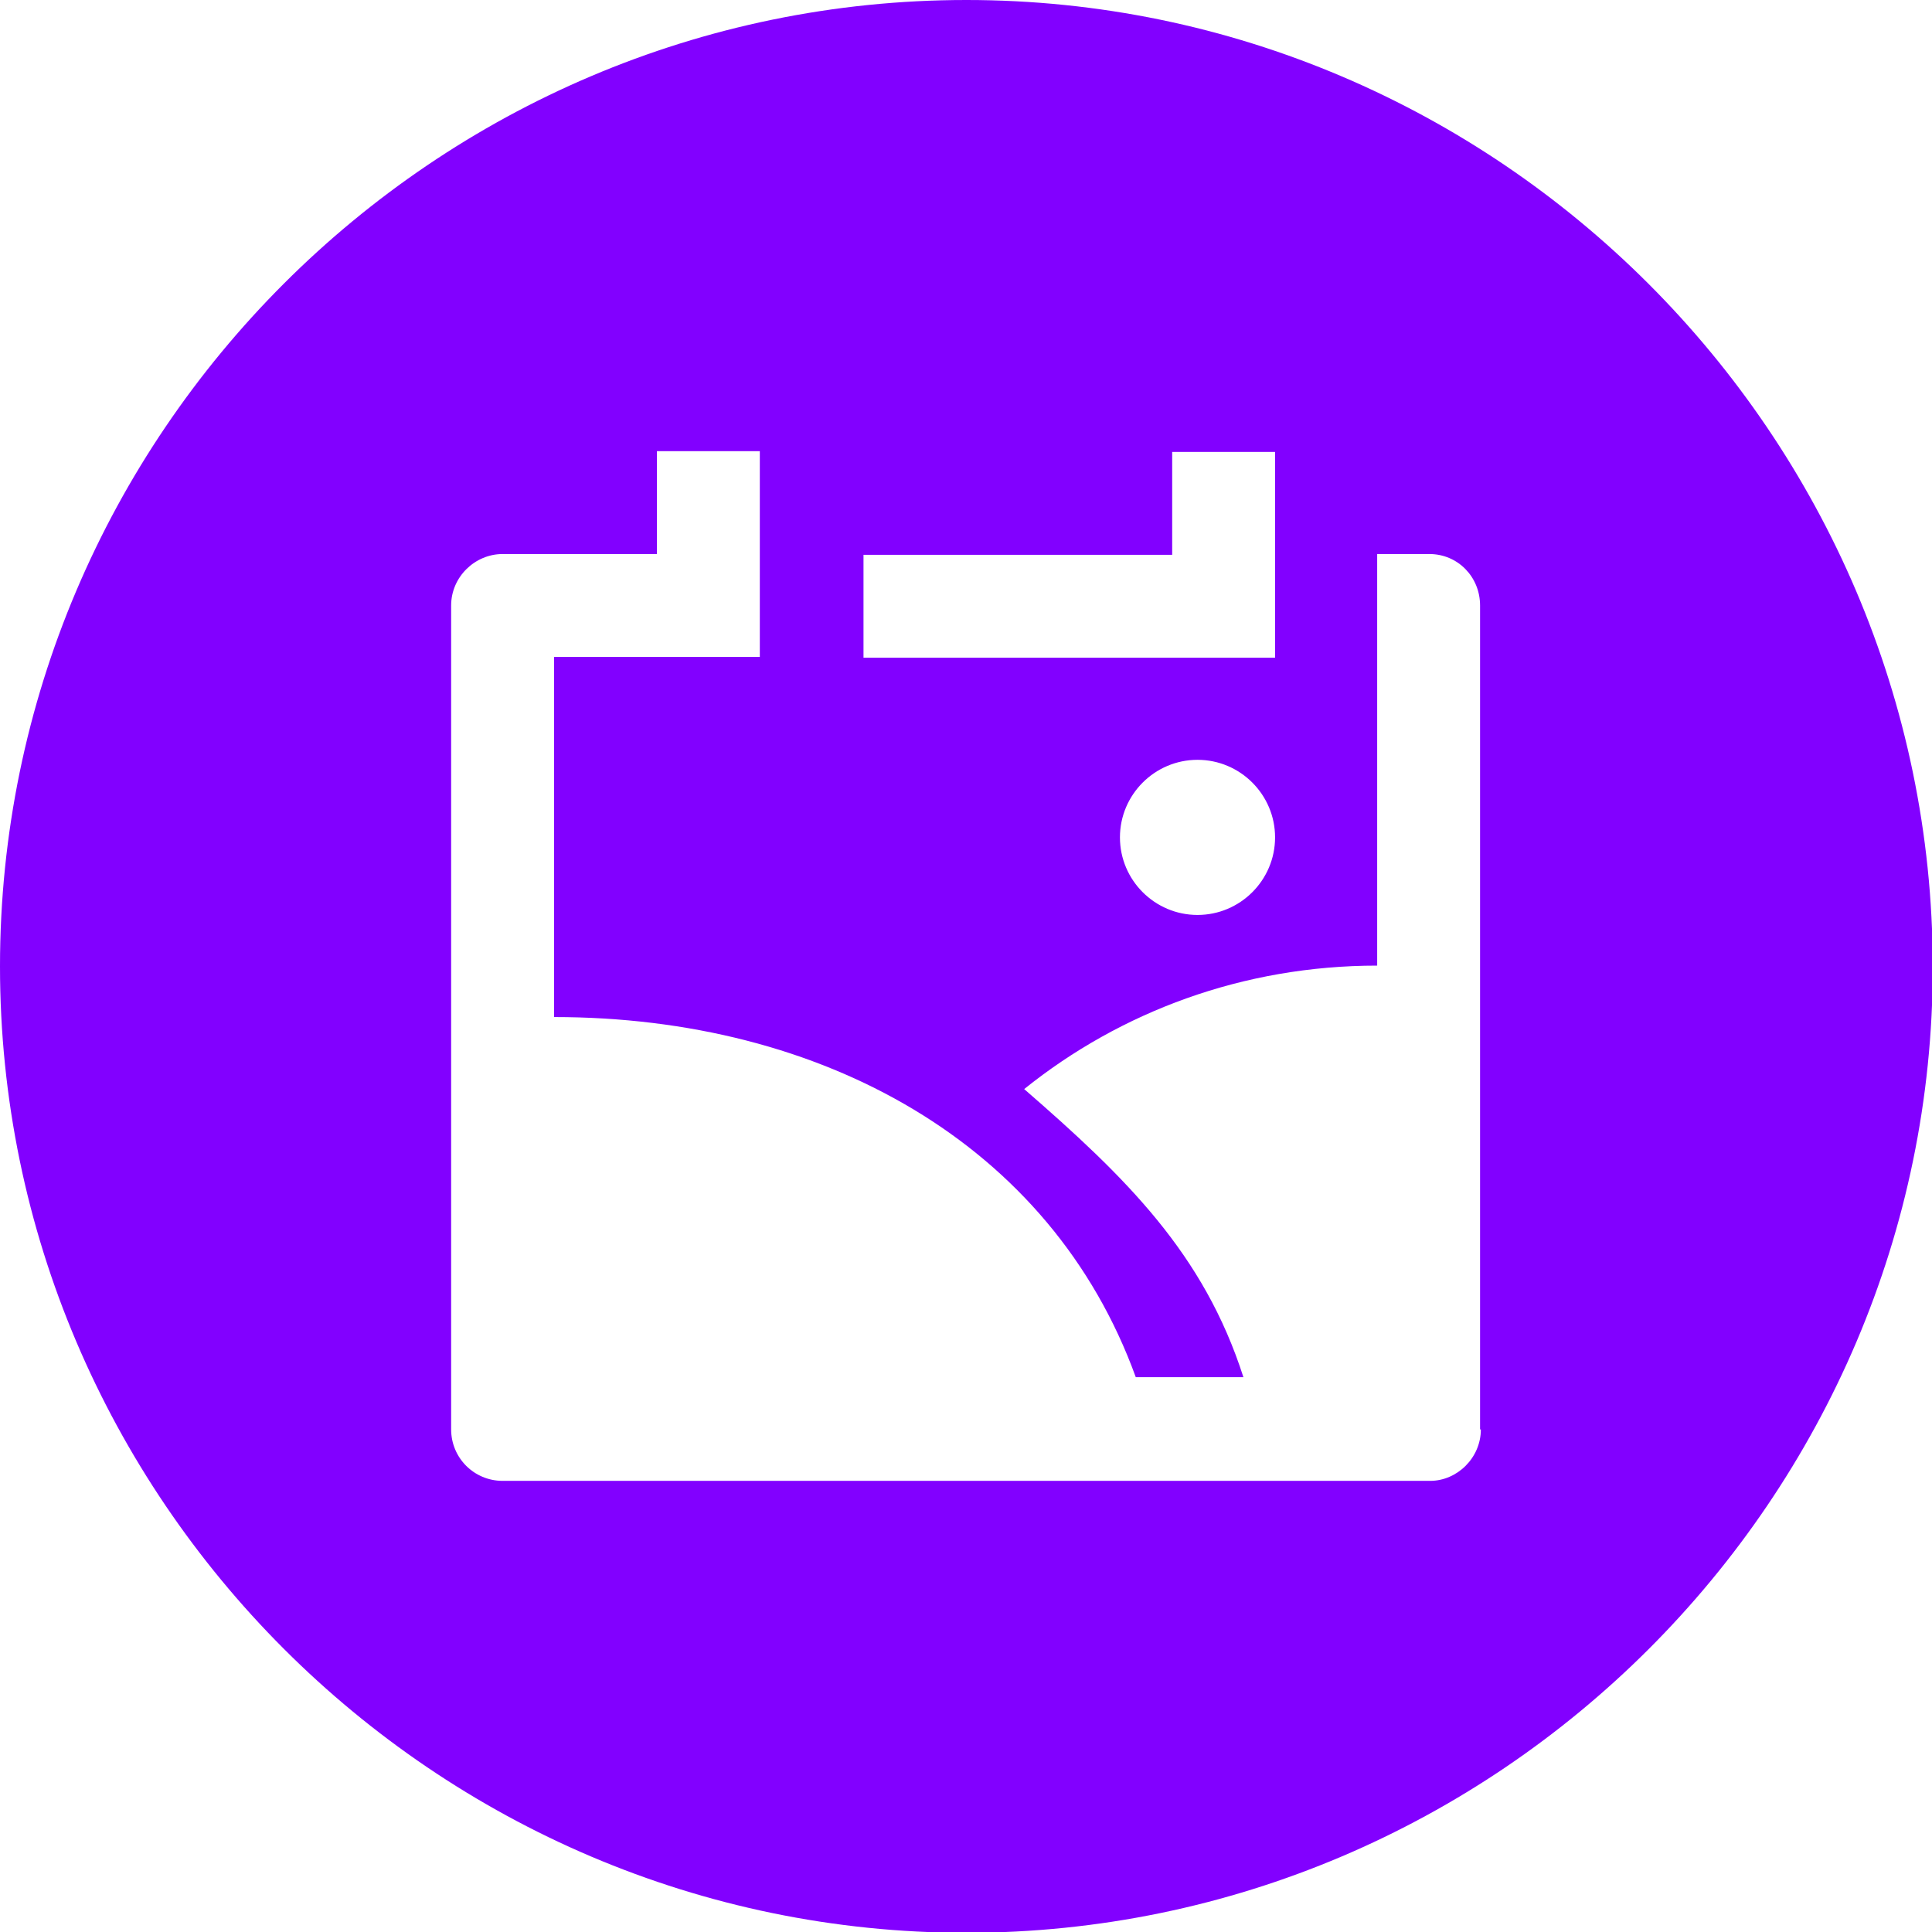 <?xml version="1.0" encoding="UTF-8"?>
<svg id="uuid-2bf27c93-c768-4b84-93c9-cd8c9754dec1" xmlns="http://www.w3.org/2000/svg" version="1.1" viewBox="0 0 244.1 244.1">
  <!-- Generator: Adobe Illustrator 29.1.0, SVG Export Plug-In . SVG Version: 2.1.0 Build 142)  -->
  <defs>
    <style>
      .st0 {
        fill: #8200ff;
      }
    </style>
  </defs>
  <path class="st0" d="M122.1,0h0C54.9,0,0,54.9,0,122.1h0c0,67.1,54.9,122.1,122.1,122.1h0c67.1,0,122.1-54.9,122.1-122.1h0C244.1,54.9,189.2,0,122.1,0ZM109.1,70.1h39v-13h13v26h-52v-13ZM161.1,105.8c0,5.4-4.4,9.8-9.8,9.8s-9.8-4.4-9.8-9.8,4.4-9.8,9.8-9.8,9.8,4.4,9.8,9.8ZM187.1,180.6c0,3.6-3,6.5-6.4,6.5H63.5c-3.6,0-6.5-2.9-6.5-6.5v-104.1c0-3.6,3-6.5,6.5-6.5h19.5v-13h13v26h-26v45.5c33.9,0,62.8,16,73.5,45.5h13.6c-5-15.6-14.8-25.2-27.7-36.4,12.2-9.8,27.7-15.6,44.6-15.6v-52h6.6c3.6,0,6.4,2.9,6.4,6.5v104.1Z"/>
</svg>
